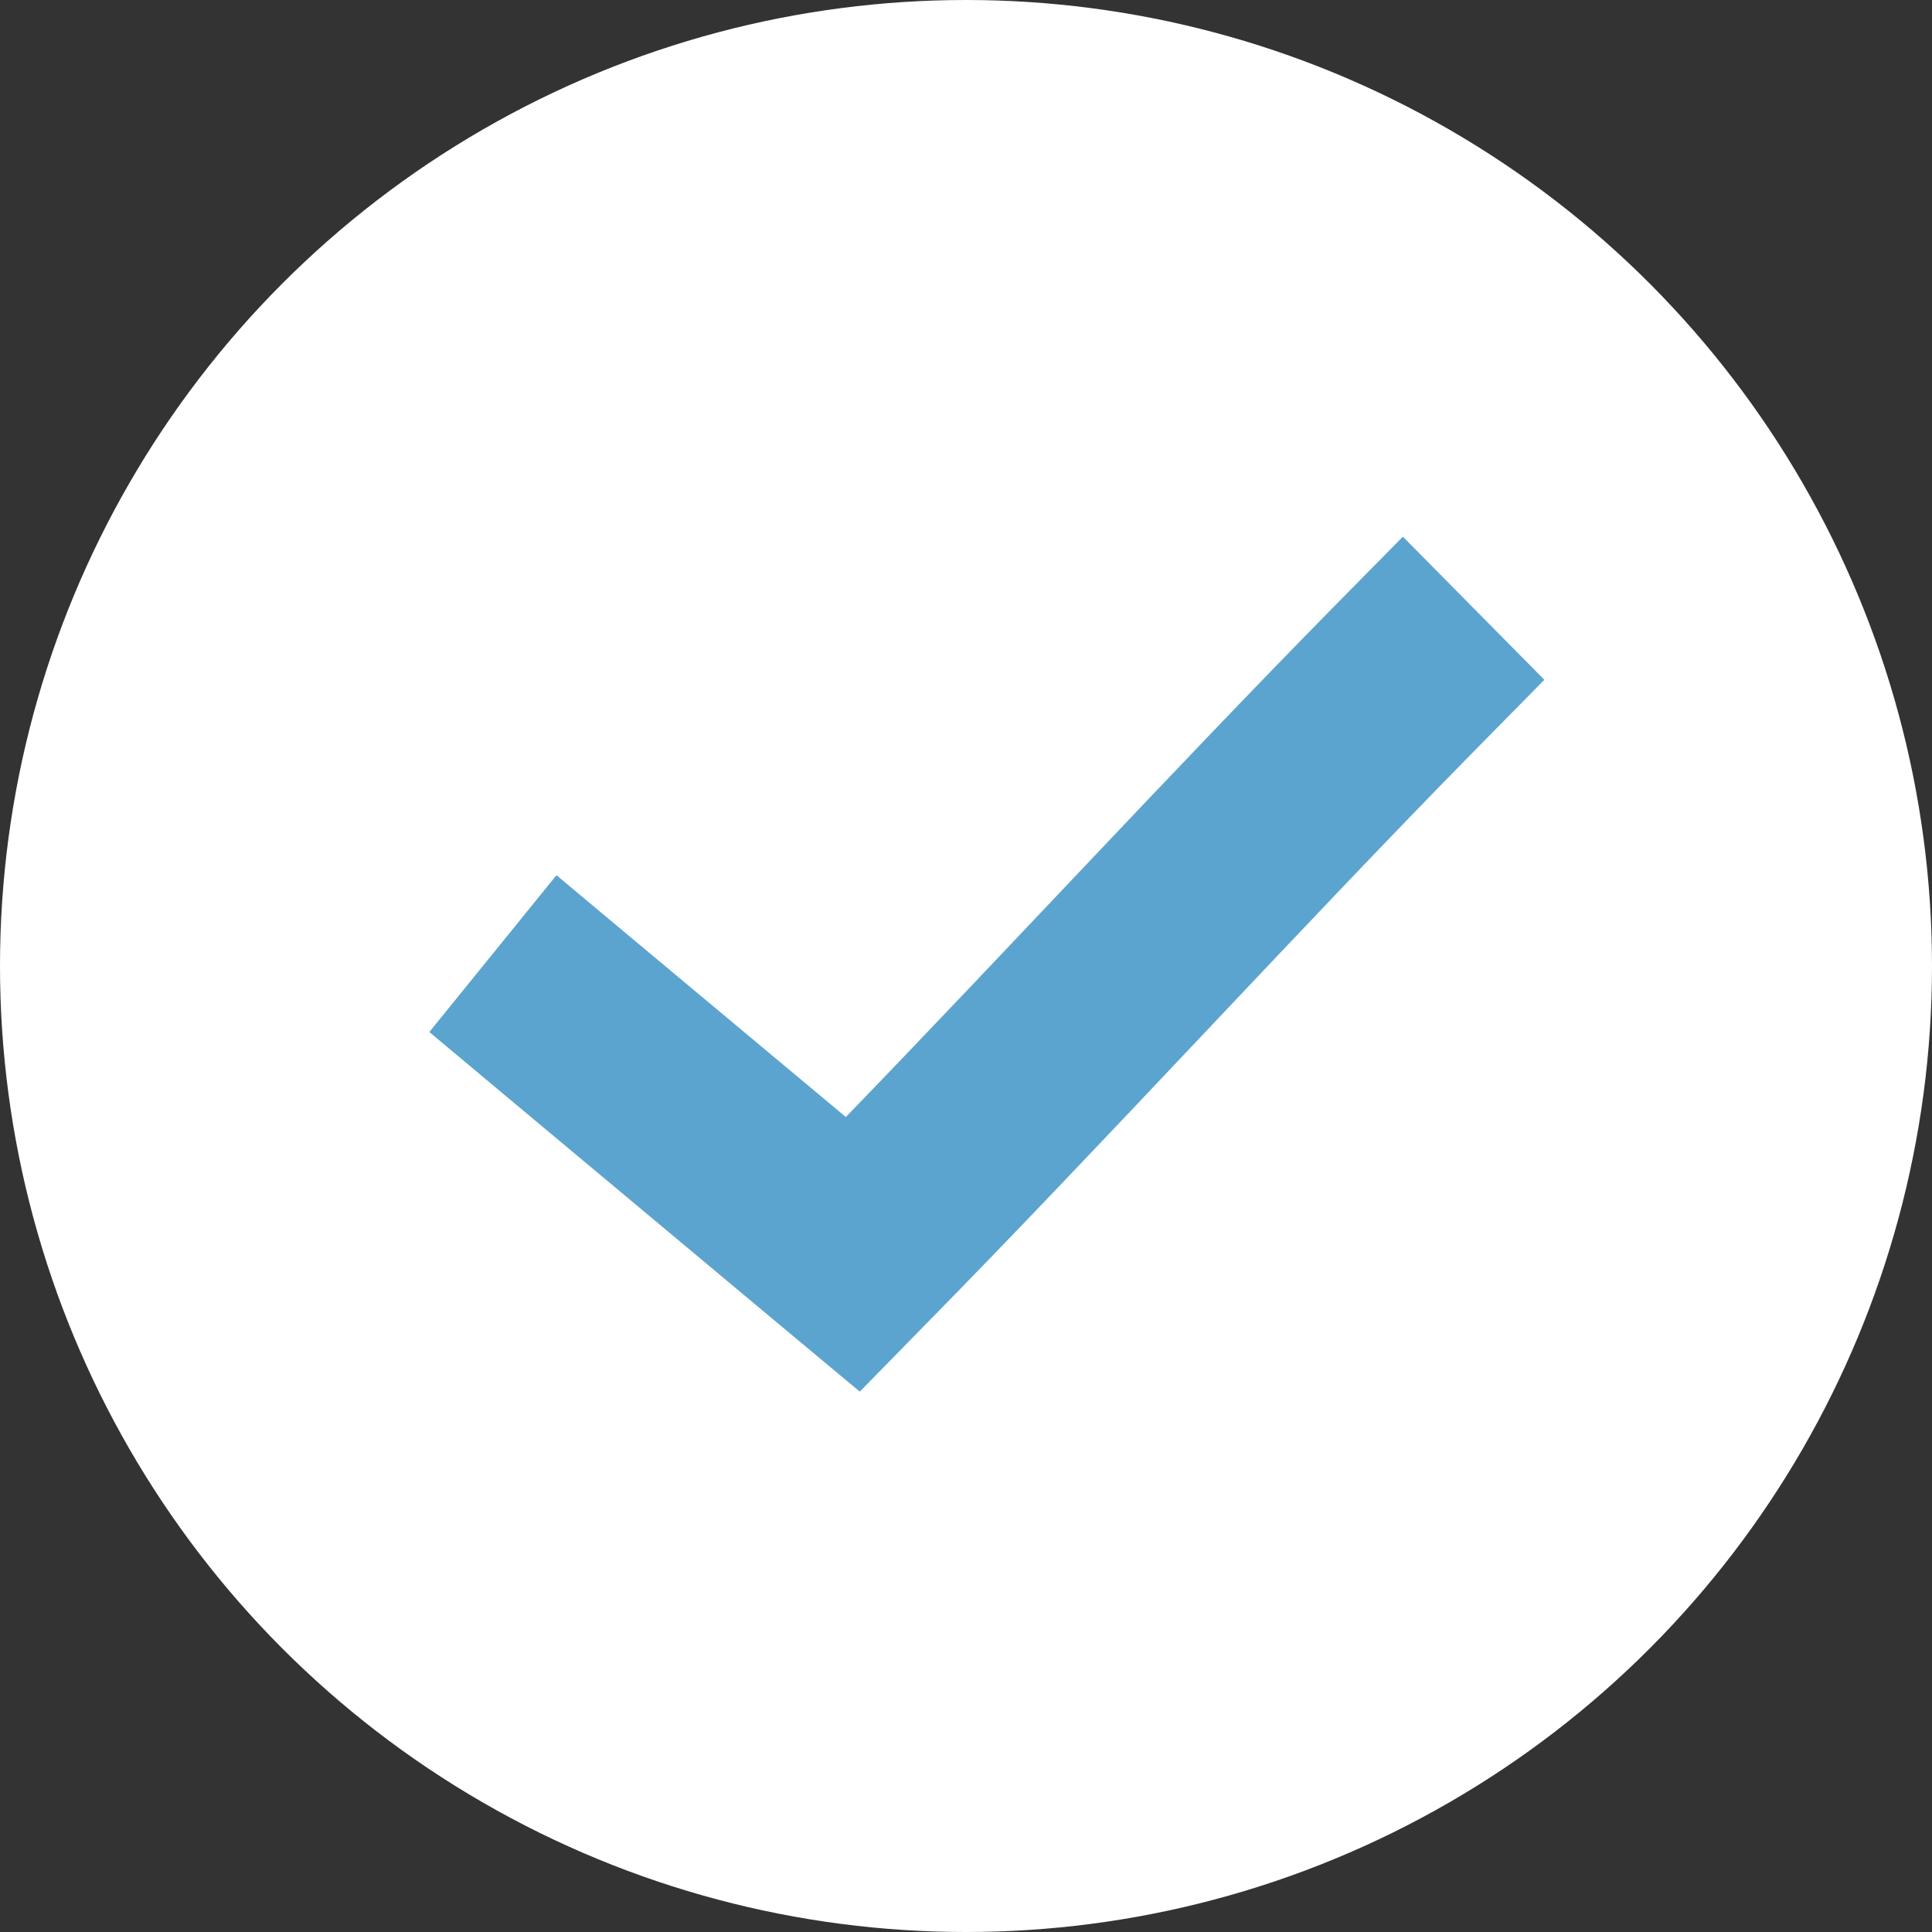 <svg width="36" height="36" viewBox="0 0 36 36" fill="none" xmlns="http://www.w3.org/2000/svg">
<rect x="0" y="0" width="36" height="36" fill="#333333" stroke="none"/>
<circle cx="18" cy="18" r="18" fill="white"/>
<path d="M26.141 10L24.822 11.338C21.858 14.352 18.722 17.753 15.761 20.814L11.803 17.508L10.369 16.308L8 19.23L9.434 20.43L14.711 24.839L16.021 25.931L17.213 24.713C20.563 21.308 24.186 17.334 27.458 14.006L28.777 12.667L26.141 10Z" fill="#5BA4CF"/>
</svg>
